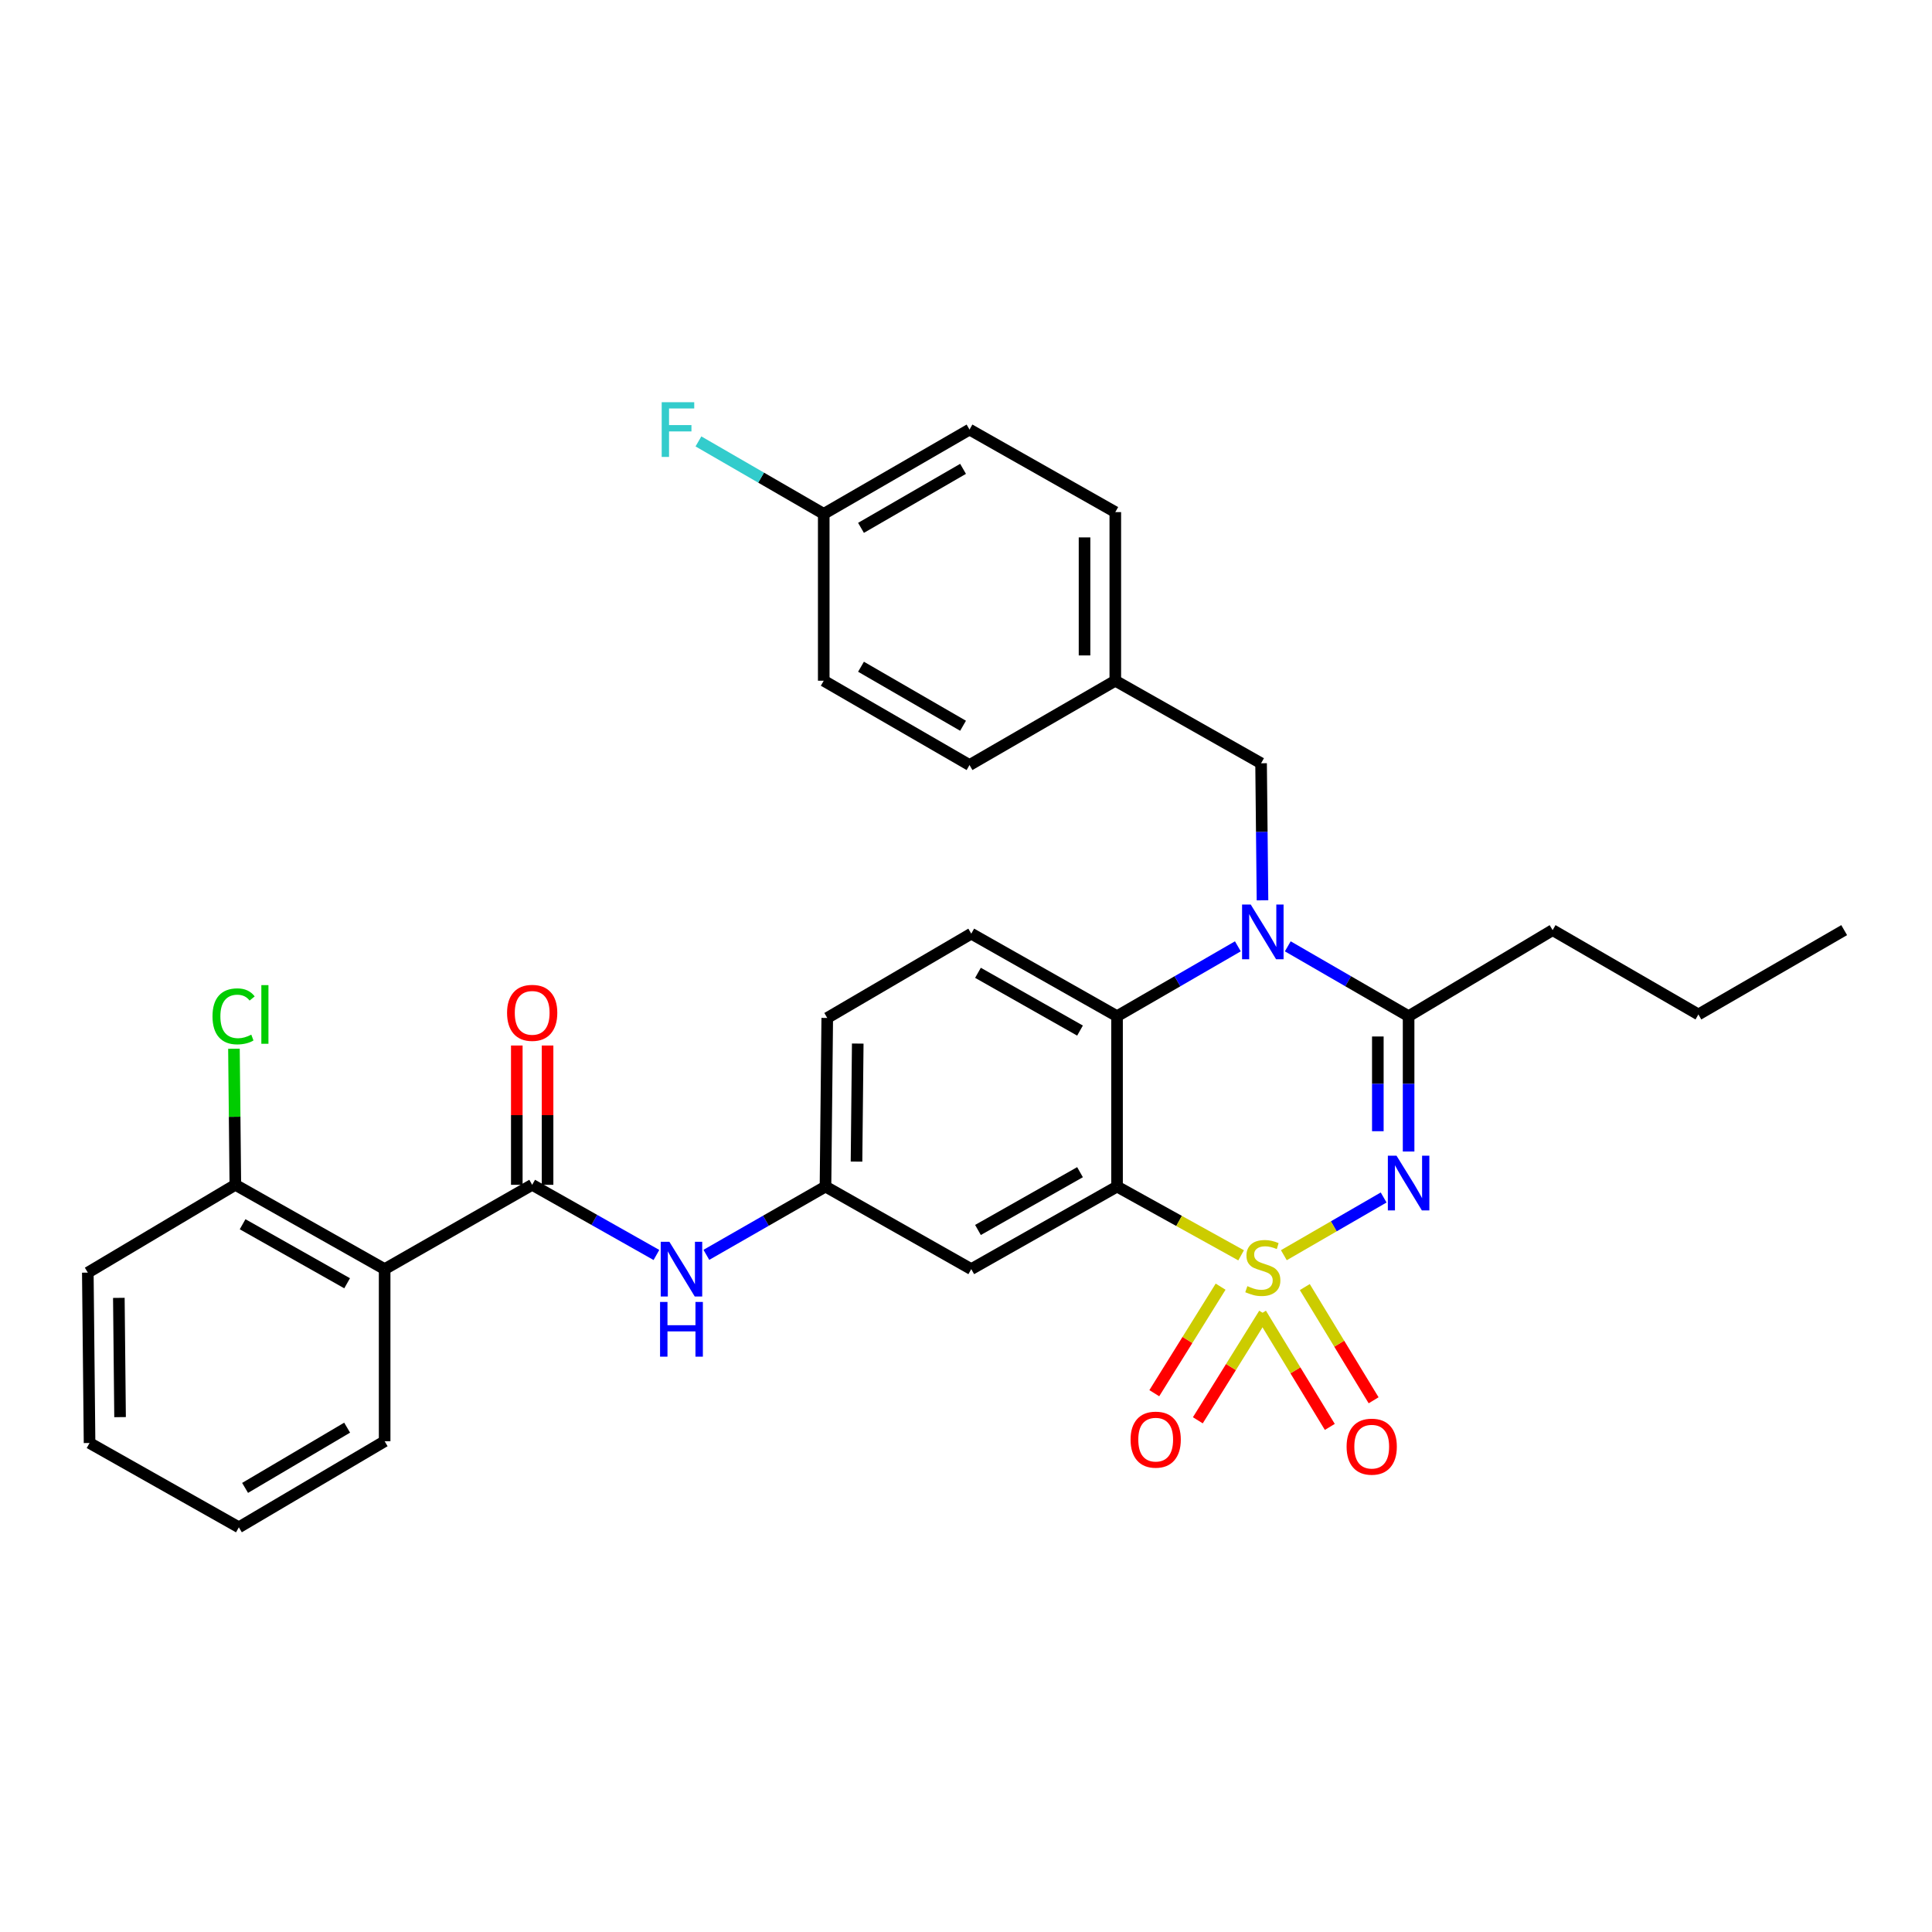 <?xml version='1.0' encoding='iso-8859-1'?>
<svg version='1.1' baseProfile='full'
              xmlns='http://www.w3.org/2000/svg'
                      xmlns:rdkit='http://www.rdkit.org/xml'
                      xmlns:xlink='http://www.w3.org/1999/xlink'
                  xml:space='preserve'
width='1000px' height='1000px' viewBox='0 0 1000 1000'>
<!-- END OF HEADER -->
<rect style='opacity:1.0;fill:#FFFFFF;stroke:none' width='1000' height='1000' x='0' y='0'> </rect>
<path class='bond-0' d='M 199.09,656.896 L 121.812,613.254' style='fill:none;fill-rule:evenodd;stroke:#000000;stroke-width:6px;stroke-linecap:butt;stroke-linejoin:miter;stroke-opacity:1' />
<path class='bond-0' d='M 179.668,664.216 L 125.573,633.666' style='fill:none;fill-rule:evenodd;stroke:#000000;stroke-width:6px;stroke-linecap:butt;stroke-linejoin:miter;stroke-opacity:1' />
<path class='bond-1' d='M 199.09,656.896 L 199.09,745.984' style='fill:none;fill-rule:evenodd;stroke:#000000;stroke-width:6px;stroke-linecap:butt;stroke-linejoin:miter;stroke-opacity:1' />
<path class='bond-2' d='M 199.09,656.896 L 275.457,613.254' style='fill:none;fill-rule:evenodd;stroke:#000000;stroke-width:6px;stroke-linecap:butt;stroke-linejoin:miter;stroke-opacity:1' />
<path class='bond-3' d='M 339.767,649.577 L 307.612,631.415' style='fill:none;fill-rule:evenodd;stroke:#0000FF;stroke-width:6px;stroke-linecap:butt;stroke-linejoin:miter;stroke-opacity:1' />
<path class='bond-3' d='M 307.612,631.415 L 275.457,613.254' style='fill:none;fill-rule:evenodd;stroke:#000000;stroke-width:6px;stroke-linecap:butt;stroke-linejoin:miter;stroke-opacity:1' />
<path class='bond-4' d='M 365.614,649.508 L 396.442,631.837' style='fill:none;fill-rule:evenodd;stroke:#0000FF;stroke-width:6px;stroke-linecap:butt;stroke-linejoin:miter;stroke-opacity:1' />
<path class='bond-4' d='M 396.442,631.837 L 427.27,614.165' style='fill:none;fill-rule:evenodd;stroke:#000000;stroke-width:6px;stroke-linecap:butt;stroke-linejoin:miter;stroke-opacity:1' />
<path class='bond-5' d='M 283.419,613.254 L 283.419,577.203' style='fill:none;fill-rule:evenodd;stroke:#000000;stroke-width:6px;stroke-linecap:butt;stroke-linejoin:miter;stroke-opacity:1' />
<path class='bond-5' d='M 283.419,577.203 L 283.419,541.153' style='fill:none;fill-rule:evenodd;stroke:#FF0000;stroke-width:6px;stroke-linecap:butt;stroke-linejoin:miter;stroke-opacity:1' />
<path class='bond-5' d='M 267.494,613.254 L 267.494,577.203' style='fill:none;fill-rule:evenodd;stroke:#000000;stroke-width:6px;stroke-linecap:butt;stroke-linejoin:miter;stroke-opacity:1' />
<path class='bond-5' d='M 267.494,577.203 L 267.494,541.153' style='fill:none;fill-rule:evenodd;stroke:#FF0000;stroke-width:6px;stroke-linecap:butt;stroke-linejoin:miter;stroke-opacity:1' />
<path class='bond-6' d='M 121.812,613.254 L 121.452,578.038' style='fill:none;fill-rule:evenodd;stroke:#000000;stroke-width:6px;stroke-linecap:butt;stroke-linejoin:miter;stroke-opacity:1' />
<path class='bond-6' d='M 121.452,578.038 L 121.091,542.821' style='fill:none;fill-rule:evenodd;stroke:#00CC00;stroke-width:6px;stroke-linecap:butt;stroke-linejoin:miter;stroke-opacity:1' />
<path class='bond-7' d='M 121.812,613.254 L 45.455,658.709' style='fill:none;fill-rule:evenodd;stroke:#000000;stroke-width:6px;stroke-linecap:butt;stroke-linejoin:miter;stroke-opacity:1' />
<path class='bond-8' d='M 428.181,526.89 L 427.27,614.165' style='fill:none;fill-rule:evenodd;stroke:#000000;stroke-width:6px;stroke-linecap:butt;stroke-linejoin:miter;stroke-opacity:1' />
<path class='bond-8' d='M 443.968,540.148 L 443.33,601.24' style='fill:none;fill-rule:evenodd;stroke:#000000;stroke-width:6px;stroke-linecap:butt;stroke-linejoin:miter;stroke-opacity:1' />
<path class='bond-9' d='M 428.181,526.89 L 502.725,483.257' style='fill:none;fill-rule:evenodd;stroke:#000000;stroke-width:6px;stroke-linecap:butt;stroke-linejoin:miter;stroke-opacity:1' />
<path class='bond-10' d='M 427.27,614.165 L 502.725,656.896' style='fill:none;fill-rule:evenodd;stroke:#000000;stroke-width:6px;stroke-linecap:butt;stroke-linejoin:miter;stroke-opacity:1' />
<path class='bond-11' d='M 502.725,656.896 L 578.18,614.165' style='fill:none;fill-rule:evenodd;stroke:#000000;stroke-width:6px;stroke-linecap:butt;stroke-linejoin:miter;stroke-opacity:1' />
<path class='bond-11' d='M 506.196,636.629 L 559.015,606.718' style='fill:none;fill-rule:evenodd;stroke:#000000;stroke-width:6px;stroke-linecap:butt;stroke-linejoin:miter;stroke-opacity:1' />
<path class='bond-12' d='M 578.18,614.165 L 578.18,525.979' style='fill:none;fill-rule:evenodd;stroke:#000000;stroke-width:6px;stroke-linecap:butt;stroke-linejoin:miter;stroke-opacity:1' />
<path class='bond-13' d='M 578.18,614.165 L 610.289,631.961' style='fill:none;fill-rule:evenodd;stroke:#000000;stroke-width:6px;stroke-linecap:butt;stroke-linejoin:miter;stroke-opacity:1' />
<path class='bond-13' d='M 610.289,631.961 L 642.399,649.757' style='fill:none;fill-rule:evenodd;stroke:#CCCC00;stroke-width:6px;stroke-linecap:butt;stroke-linejoin:miter;stroke-opacity:1' />
<path class='bond-14' d='M 578.18,525.979 L 502.725,483.257' style='fill:none;fill-rule:evenodd;stroke:#000000;stroke-width:6px;stroke-linecap:butt;stroke-linejoin:miter;stroke-opacity:1' />
<path class='bond-14' d='M 559.016,533.428 L 506.197,503.523' style='fill:none;fill-rule:evenodd;stroke:#000000;stroke-width:6px;stroke-linecap:butt;stroke-linejoin:miter;stroke-opacity:1' />
<path class='bond-15' d='M 578.18,525.979 L 609.448,507.898' style='fill:none;fill-rule:evenodd;stroke:#000000;stroke-width:6px;stroke-linecap:butt;stroke-linejoin:miter;stroke-opacity:1' />
<path class='bond-15' d='M 609.448,507.898 L 640.716,489.817' style='fill:none;fill-rule:evenodd;stroke:#0000FF;stroke-width:6px;stroke-linecap:butt;stroke-linejoin:miter;stroke-opacity:1' />
<path class='bond-16' d='M 653.466,466.004 L 653.1,430.538' style='fill:none;fill-rule:evenodd;stroke:#0000FF;stroke-width:6px;stroke-linecap:butt;stroke-linejoin:miter;stroke-opacity:1' />
<path class='bond-16' d='M 653.1,430.538 L 652.733,395.071' style='fill:none;fill-rule:evenodd;stroke:#000000;stroke-width:6px;stroke-linecap:butt;stroke-linejoin:miter;stroke-opacity:1' />
<path class='bond-17' d='M 666.555,489.817 L 697.823,507.898' style='fill:none;fill-rule:evenodd;stroke:#0000FF;stroke-width:6px;stroke-linecap:butt;stroke-linejoin:miter;stroke-opacity:1' />
<path class='bond-17' d='M 697.823,507.898 L 729.091,525.979' style='fill:none;fill-rule:evenodd;stroke:#000000;stroke-width:6px;stroke-linecap:butt;stroke-linejoin:miter;stroke-opacity:1' />
<path class='bond-18' d='M 710.985,724.783 L 693.176,695.485' style='fill:none;fill-rule:evenodd;stroke:#FF0000;stroke-width:6px;stroke-linecap:butt;stroke-linejoin:miter;stroke-opacity:1' />
<path class='bond-18' d='M 693.176,695.485 L 675.366,666.186' style='fill:none;fill-rule:evenodd;stroke:#CCCC00;stroke-width:6px;stroke-linecap:butt;stroke-linejoin:miter;stroke-opacity:1' />
<path class='bond-18' d='M 688.306,738.569 L 670.496,709.271' style='fill:none;fill-rule:evenodd;stroke:#FF0000;stroke-width:6px;stroke-linecap:butt;stroke-linejoin:miter;stroke-opacity:1' />
<path class='bond-18' d='M 670.496,709.271 L 652.687,679.972' style='fill:none;fill-rule:evenodd;stroke:#CCCC00;stroke-width:6px;stroke-linecap:butt;stroke-linejoin:miter;stroke-opacity:1' />
<path class='bond-19' d='M 619.996,735.142 L 637.156,707.572' style='fill:none;fill-rule:evenodd;stroke:#FF0000;stroke-width:6px;stroke-linecap:butt;stroke-linejoin:miter;stroke-opacity:1' />
<path class='bond-19' d='M 637.156,707.572 L 654.317,680.002' style='fill:none;fill-rule:evenodd;stroke:#CCCC00;stroke-width:6px;stroke-linecap:butt;stroke-linejoin:miter;stroke-opacity:1' />
<path class='bond-19' d='M 597.463,721.117 L 614.624,693.547' style='fill:none;fill-rule:evenodd;stroke:#FF0000;stroke-width:6px;stroke-linecap:butt;stroke-linejoin:miter;stroke-opacity:1' />
<path class='bond-19' d='M 614.624,693.547 L 631.785,665.976' style='fill:none;fill-rule:evenodd;stroke:#CCCC00;stroke-width:6px;stroke-linecap:butt;stroke-linejoin:miter;stroke-opacity:1' />
<path class='bond-20' d='M 729.091,525.979 L 729.091,561.001' style='fill:none;fill-rule:evenodd;stroke:#000000;stroke-width:6px;stroke-linecap:butt;stroke-linejoin:miter;stroke-opacity:1' />
<path class='bond-20' d='M 729.091,561.001 L 729.091,596.024' style='fill:none;fill-rule:evenodd;stroke:#0000FF;stroke-width:6px;stroke-linecap:butt;stroke-linejoin:miter;stroke-opacity:1' />
<path class='bond-20' d='M 713.166,536.486 L 713.166,561.001' style='fill:none;fill-rule:evenodd;stroke:#000000;stroke-width:6px;stroke-linecap:butt;stroke-linejoin:miter;stroke-opacity:1' />
<path class='bond-20' d='M 713.166,561.001 L 713.166,585.517' style='fill:none;fill-rule:evenodd;stroke:#0000FF;stroke-width:6px;stroke-linecap:butt;stroke-linejoin:miter;stroke-opacity:1' />
<path class='bond-21' d='M 729.091,525.979 L 803.635,481.435' style='fill:none;fill-rule:evenodd;stroke:#000000;stroke-width:6px;stroke-linecap:butt;stroke-linejoin:miter;stroke-opacity:1' />
<path class='bond-22' d='M 716.172,619.815 L 690.347,634.752' style='fill:none;fill-rule:evenodd;stroke:#0000FF;stroke-width:6px;stroke-linecap:butt;stroke-linejoin:miter;stroke-opacity:1' />
<path class='bond-22' d='M 690.347,634.752 L 664.522,649.688' style='fill:none;fill-rule:evenodd;stroke:#CCCC00;stroke-width:6px;stroke-linecap:butt;stroke-linejoin:miter;stroke-opacity:1' />
<path class='bond-23' d='M 803.635,481.435 L 879.09,525.077' style='fill:none;fill-rule:evenodd;stroke:#000000;stroke-width:6px;stroke-linecap:butt;stroke-linejoin:miter;stroke-opacity:1' />
<path class='bond-24' d='M 879.09,525.077 L 954.545,481.435' style='fill:none;fill-rule:evenodd;stroke:#000000;stroke-width:6px;stroke-linecap:butt;stroke-linejoin:miter;stroke-opacity:1' />
<path class='bond-25' d='M 501.822,222.344 L 426.367,265.977' style='fill:none;fill-rule:evenodd;stroke:#000000;stroke-width:6px;stroke-linecap:butt;stroke-linejoin:miter;stroke-opacity:1' />
<path class='bond-25' d='M 498.476,242.675 L 445.657,273.218' style='fill:none;fill-rule:evenodd;stroke:#000000;stroke-width:6px;stroke-linecap:butt;stroke-linejoin:miter;stroke-opacity:1' />
<path class='bond-26' d='M 501.822,222.344 L 577.278,265.066' style='fill:none;fill-rule:evenodd;stroke:#000000;stroke-width:6px;stroke-linecap:butt;stroke-linejoin:miter;stroke-opacity:1' />
<path class='bond-27' d='M 426.367,265.977 L 426.367,352.341' style='fill:none;fill-rule:evenodd;stroke:#000000;stroke-width:6px;stroke-linecap:butt;stroke-linejoin:miter;stroke-opacity:1' />
<path class='bond-28' d='M 426.367,265.977 L 393.939,247.225' style='fill:none;fill-rule:evenodd;stroke:#000000;stroke-width:6px;stroke-linecap:butt;stroke-linejoin:miter;stroke-opacity:1' />
<path class='bond-28' d='M 393.939,247.225 L 361.511,228.473' style='fill:none;fill-rule:evenodd;stroke:#33CCCC;stroke-width:6px;stroke-linecap:butt;stroke-linejoin:miter;stroke-opacity:1' />
<path class='bond-29' d='M 426.367,352.341 L 501.822,395.983' style='fill:none;fill-rule:evenodd;stroke:#000000;stroke-width:6px;stroke-linecap:butt;stroke-linejoin:miter;stroke-opacity:1' />
<path class='bond-29' d='M 445.658,345.102 L 498.477,375.652' style='fill:none;fill-rule:evenodd;stroke:#000000;stroke-width:6px;stroke-linecap:butt;stroke-linejoin:miter;stroke-opacity:1' />
<path class='bond-30' d='M 501.822,395.983 L 577.278,352.341' style='fill:none;fill-rule:evenodd;stroke:#000000;stroke-width:6px;stroke-linecap:butt;stroke-linejoin:miter;stroke-opacity:1' />
<path class='bond-31' d='M 577.278,352.341 L 577.278,265.066' style='fill:none;fill-rule:evenodd;stroke:#000000;stroke-width:6px;stroke-linecap:butt;stroke-linejoin:miter;stroke-opacity:1' />
<path class='bond-31' d='M 561.353,339.25 L 561.353,278.157' style='fill:none;fill-rule:evenodd;stroke:#000000;stroke-width:6px;stroke-linecap:butt;stroke-linejoin:miter;stroke-opacity:1' />
<path class='bond-32' d='M 577.278,352.341 L 652.733,395.071' style='fill:none;fill-rule:evenodd;stroke:#000000;stroke-width:6px;stroke-linecap:butt;stroke-linejoin:miter;stroke-opacity:1' />
<path class='bond-33' d='M 199.09,745.984 L 123.635,790.528' style='fill:none;fill-rule:evenodd;stroke:#000000;stroke-width:6px;stroke-linecap:butt;stroke-linejoin:miter;stroke-opacity:1' />
<path class='bond-33' d='M 179.676,738.953 L 126.858,770.134' style='fill:none;fill-rule:evenodd;stroke:#000000;stroke-width:6px;stroke-linecap:butt;stroke-linejoin:miter;stroke-opacity:1' />
<path class='bond-34' d='M 45.455,658.709 L 46.357,746.895' style='fill:none;fill-rule:evenodd;stroke:#000000;stroke-width:6px;stroke-linecap:butt;stroke-linejoin:miter;stroke-opacity:1' />
<path class='bond-34' d='M 61.514,671.774 L 62.145,733.505' style='fill:none;fill-rule:evenodd;stroke:#000000;stroke-width:6px;stroke-linecap:butt;stroke-linejoin:miter;stroke-opacity:1' />
<path class='bond-35' d='M 123.635,790.528 L 46.357,746.895' style='fill:none;fill-rule:evenodd;stroke:#000000;stroke-width:6px;stroke-linecap:butt;stroke-linejoin:miter;stroke-opacity:1' />
<path  class='atom-1' d='M 346.465 642.736
L 355.745 657.736
Q 356.665 659.216, 358.145 661.896
Q 359.625 664.576, 359.705 664.736
L 359.705 642.736
L 363.465 642.736
L 363.465 671.056
L 359.585 671.056
L 349.625 654.656
Q 348.465 652.736, 347.225 650.536
Q 346.025 648.336, 345.665 647.656
L 345.665 671.056
L 341.985 671.056
L 341.985 642.736
L 346.465 642.736
' fill='#0000FF'/>
<path  class='atom-1' d='M 341.645 673.888
L 345.485 673.888
L 345.485 685.928
L 359.965 685.928
L 359.965 673.888
L 363.805 673.888
L 363.805 702.208
L 359.965 702.208
L 359.965 689.128
L 345.485 689.128
L 345.485 702.208
L 341.645 702.208
L 341.645 673.888
' fill='#0000FF'/>
<path  class='atom-3' d='M 262.457 524.246
Q 262.457 517.446, 265.817 513.646
Q 269.177 509.846, 275.457 509.846
Q 281.737 509.846, 285.097 513.646
Q 288.457 517.446, 288.457 524.246
Q 288.457 531.126, 285.057 535.046
Q 281.657 538.926, 275.457 538.926
Q 269.217 538.926, 265.817 535.046
Q 262.457 531.166, 262.457 524.246
M 275.457 535.726
Q 279.777 535.726, 282.097 532.846
Q 284.457 529.926, 284.457 524.246
Q 284.457 518.686, 282.097 515.886
Q 279.777 513.046, 275.457 513.046
Q 271.137 513.046, 268.777 515.846
Q 266.457 518.646, 266.457 524.246
Q 266.457 529.966, 268.777 532.846
Q 271.137 535.726, 275.457 535.726
' fill='#FF0000'/>
<path  class='atom-11' d='M 647.375 468.186
L 656.655 483.186
Q 657.575 484.666, 659.055 487.346
Q 660.535 490.026, 660.615 490.186
L 660.615 468.186
L 664.375 468.186
L 664.375 496.506
L 660.495 496.506
L 650.535 480.106
Q 649.375 478.186, 648.135 475.986
Q 646.935 473.786, 646.575 473.106
L 646.575 496.506
L 642.895 496.506
L 642.895 468.186
L 647.375 468.186
' fill='#0000FF'/>
<path  class='atom-12' d='M 696.999 748.789
Q 696.999 741.989, 700.359 738.189
Q 703.719 734.389, 709.999 734.389
Q 716.279 734.389, 719.639 738.189
Q 722.999 741.989, 722.999 748.789
Q 722.999 755.669, 719.599 759.589
Q 716.199 763.469, 709.999 763.469
Q 703.759 763.469, 700.359 759.589
Q 696.999 755.709, 696.999 748.789
M 709.999 760.269
Q 714.319 760.269, 716.639 757.389
Q 718.999 754.469, 718.999 748.789
Q 718.999 743.229, 716.639 740.429
Q 714.319 737.589, 709.999 737.589
Q 705.679 737.589, 703.319 740.389
Q 700.999 743.189, 700.999 748.789
Q 700.999 754.509, 703.319 757.389
Q 705.679 760.269, 709.999 760.269
' fill='#FF0000'/>
<path  class='atom-13' d='M 585.183 745.153
Q 585.183 738.353, 588.543 734.553
Q 591.903 730.753, 598.183 730.753
Q 604.463 730.753, 607.823 734.553
Q 611.183 738.353, 611.183 745.153
Q 611.183 752.033, 607.783 755.953
Q 604.383 759.833, 598.183 759.833
Q 591.943 759.833, 588.543 755.953
Q 585.183 752.073, 585.183 745.153
M 598.183 756.633
Q 602.503 756.633, 604.823 753.753
Q 607.183 750.833, 607.183 745.153
Q 607.183 739.593, 604.823 736.793
Q 602.503 733.953, 598.183 733.953
Q 593.863 733.953, 591.503 736.753
Q 589.183 739.553, 589.183 745.153
Q 589.183 750.873, 591.503 753.753
Q 593.863 756.633, 598.183 756.633
' fill='#FF0000'/>
<path  class='atom-15' d='M 722.831 598.183
L 732.111 613.183
Q 733.031 614.663, 734.511 617.343
Q 735.991 620.023, 736.071 620.183
L 736.071 598.183
L 739.831 598.183
L 739.831 626.503
L 735.951 626.503
L 725.991 610.103
Q 724.831 608.183, 723.591 605.983
Q 722.391 603.783, 722.031 603.103
L 722.031 626.503
L 718.351 626.503
L 718.351 598.183
L 722.831 598.183
' fill='#0000FF'/>
<path  class='atom-16' d='M 645.635 665.705
Q 645.955 665.825, 647.275 666.385
Q 648.595 666.945, 650.035 667.305
Q 651.515 667.625, 652.955 667.625
Q 655.635 667.625, 657.195 666.345
Q 658.755 665.025, 658.755 662.745
Q 658.755 661.185, 657.955 660.225
Q 657.195 659.265, 655.995 658.745
Q 654.795 658.225, 652.795 657.625
Q 650.275 656.865, 648.755 656.145
Q 647.275 655.425, 646.195 653.905
Q 645.155 652.385, 645.155 649.825
Q 645.155 646.265, 647.555 644.065
Q 649.995 641.865, 654.795 641.865
Q 658.075 641.865, 661.795 643.425
L 660.875 646.505
Q 657.475 645.105, 654.915 645.105
Q 652.155 645.105, 650.635 646.265
Q 649.115 647.385, 649.155 649.345
Q 649.155 650.865, 649.915 651.785
Q 650.715 652.705, 651.835 653.225
Q 652.995 653.745, 654.915 654.345
Q 657.475 655.145, 658.995 655.945
Q 660.515 656.745, 661.595 658.385
Q 662.715 659.985, 662.715 662.745
Q 662.715 666.665, 660.075 668.785
Q 657.475 670.865, 653.115 670.865
Q 650.595 670.865, 648.675 670.305
Q 646.795 669.785, 644.555 668.865
L 645.635 665.705
' fill='#CCCC00'/>
<path  class='atom-26' d='M 342.492 208.184
L 359.332 208.184
L 359.332 211.424
L 346.292 211.424
L 346.292 220.024
L 357.892 220.024
L 357.892 223.304
L 346.292 223.304
L 346.292 236.504
L 342.492 236.504
L 342.492 208.184
' fill='#33CCCC'/>
<path  class='atom-28' d='M 109.99 526.057
Q 109.99 519.017, 113.27 515.337
Q 116.59 511.617, 122.87 511.617
Q 128.71 511.617, 131.83 515.737
L 129.19 517.897
Q 126.91 514.897, 122.87 514.897
Q 118.59 514.897, 116.31 517.777
Q 114.07 520.617, 114.07 526.057
Q 114.07 531.657, 116.39 534.537
Q 118.75 537.417, 123.31 537.417
Q 126.43 537.417, 130.07 535.537
L 131.19 538.537
Q 129.71 539.497, 127.47 540.057
Q 125.23 540.617, 122.75 540.617
Q 116.59 540.617, 113.27 536.857
Q 109.99 533.097, 109.99 526.057
' fill='#00CC00'/>
<path  class='atom-28' d='M 135.27 509.897
L 138.95 509.897
L 138.95 540.257
L 135.27 540.257
L 135.27 509.897
' fill='#00CC00'/>
</svg>
